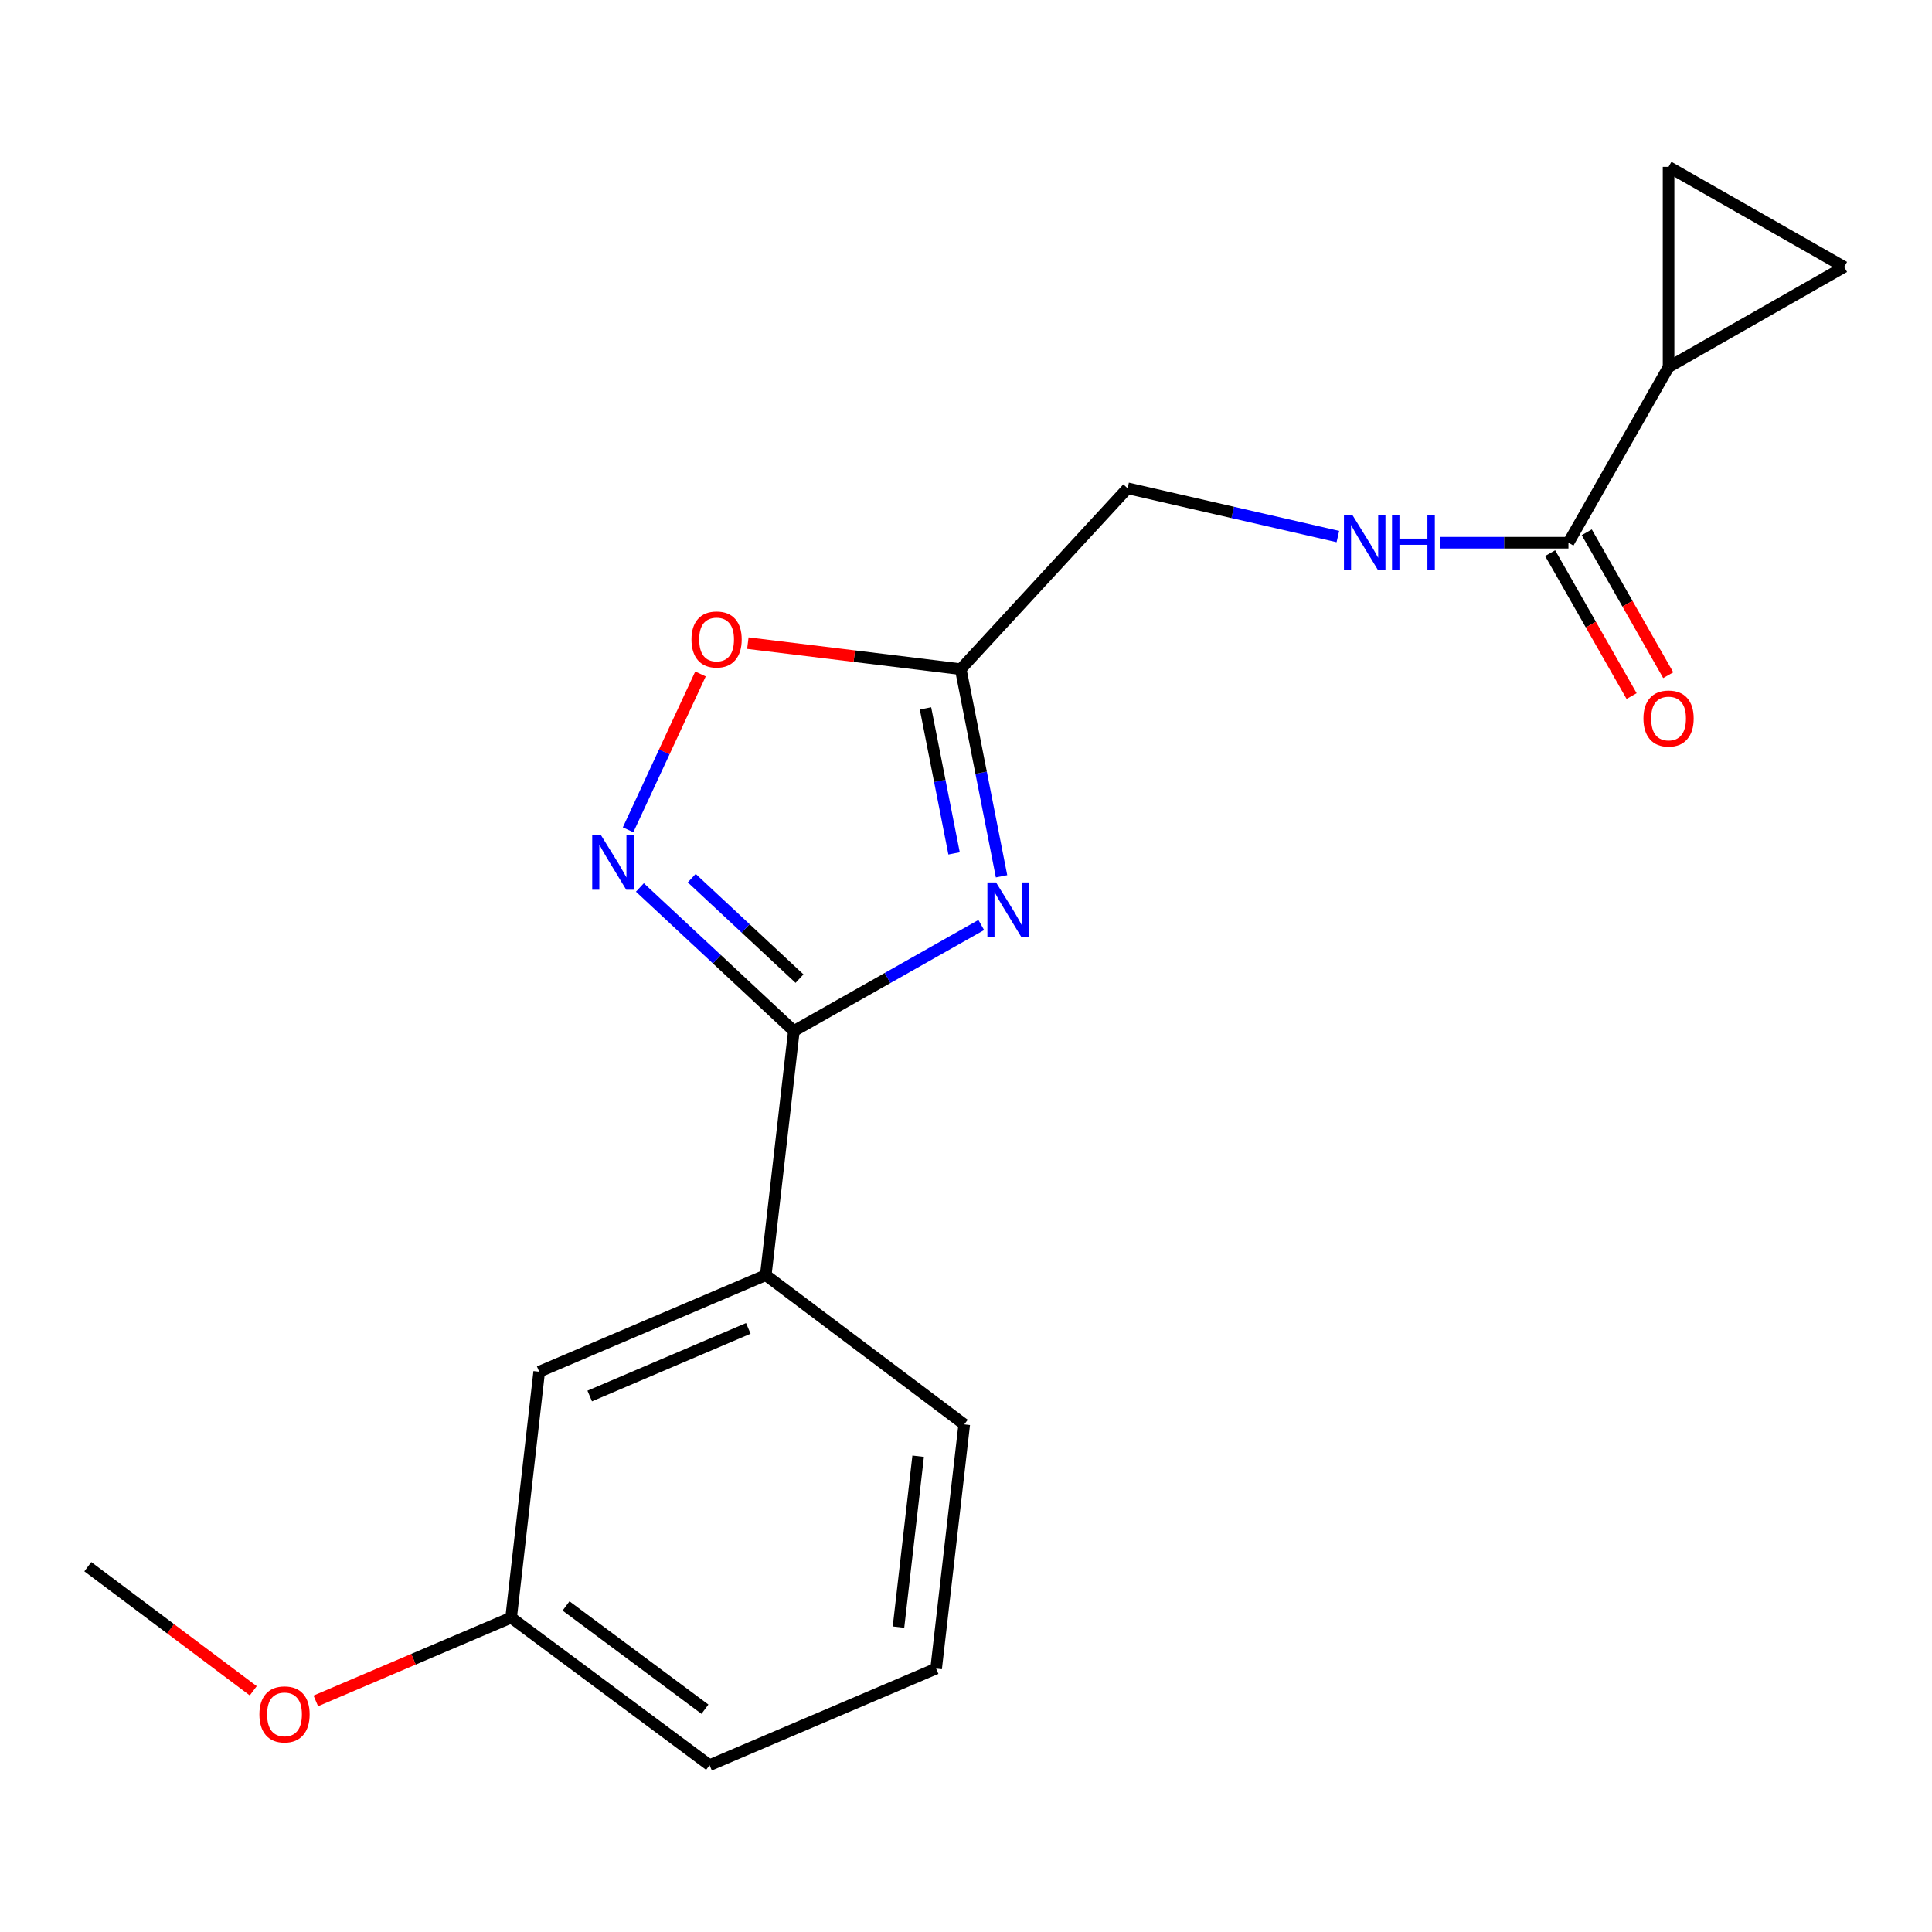<?xml version='1.0' encoding='iso-8859-1'?>
<svg version='1.1' baseProfile='full'
              xmlns='http://www.w3.org/2000/svg'
                      xmlns:rdkit='http://www.rdkit.org/xml'
                      xmlns:xlink='http://www.w3.org/1999/xlink'
                  xml:space='preserve'
width='1000px' height='1000px' viewBox='0 0 1000 1000'>
<!-- END OF HEADER -->
<rect style='opacity:1.0;fill:#FFFFFF;stroke:none' width='1000' height='1000' x='0' y='0'> </rect>
<path class='bond-0' d='M 692.481,277.716 L 638.06,265.224' style='fill:none;fill-rule:evenodd;stroke:#0000FF;stroke-width:6px;stroke-linecap:butt;stroke-linejoin:miter;stroke-opacity:1' />
<path class='bond-0' d='M 638.06,265.224 L 583.639,252.733' style='fill:none;fill-rule:evenodd;stroke:#000000;stroke-width:6px;stroke-linecap:butt;stroke-linejoin:miter;stroke-opacity:1' />
<path class='bond-1' d='M 745.306,280.903 L 778.566,280.903' style='fill:none;fill-rule:evenodd;stroke:#0000FF;stroke-width:6px;stroke-linecap:butt;stroke-linejoin:miter;stroke-opacity:1' />
<path class='bond-1' d='M 778.566,280.903 L 811.826,280.903' style='fill:none;fill-rule:evenodd;stroke:#000000;stroke-width:6px;stroke-linecap:butt;stroke-linejoin:miter;stroke-opacity:1' />
<path class='bond-2' d='M 863.646,189.992 L 811.826,280.903' style='fill:none;fill-rule:evenodd;stroke:#000000;stroke-width:6px;stroke-linecap:butt;stroke-linejoin:miter;stroke-opacity:1' />
<path class='bond-3' d='M 863.646,189.992 L 954.545,138.172' style='fill:none;fill-rule:evenodd;stroke:#000000;stroke-width:6px;stroke-linecap:butt;stroke-linejoin:miter;stroke-opacity:1' />
<path class='bond-4' d='M 863.646,189.992 L 863.646,86.353' style='fill:none;fill-rule:evenodd;stroke:#000000;stroke-width:6px;stroke-linecap:butt;stroke-linejoin:miter;stroke-opacity:1' />
<path class='bond-5' d='M 410.907,533.637 L 459.4,506.211' style='fill:none;fill-rule:evenodd;stroke:#000000;stroke-width:6px;stroke-linecap:butt;stroke-linejoin:miter;stroke-opacity:1' />
<path class='bond-5' d='M 459.4,506.211 L 507.893,478.784' style='fill:none;fill-rule:evenodd;stroke:#0000FF;stroke-width:6px;stroke-linecap:butt;stroke-linejoin:miter;stroke-opacity:1' />
<path class='bond-6' d='M 410.907,533.637 L 371.057,496.496' style='fill:none;fill-rule:evenodd;stroke:#000000;stroke-width:6px;stroke-linecap:butt;stroke-linejoin:miter;stroke-opacity:1' />
<path class='bond-6' d='M 371.057,496.496 L 331.208,459.355' style='fill:none;fill-rule:evenodd;stroke:#0000FF;stroke-width:6px;stroke-linecap:butt;stroke-linejoin:miter;stroke-opacity:1' />
<path class='bond-6' d='M 413.828,506.534 L 385.934,480.535' style='fill:none;fill-rule:evenodd;stroke:#000000;stroke-width:6px;stroke-linecap:butt;stroke-linejoin:miter;stroke-opacity:1' />
<path class='bond-6' d='M 385.934,480.535 L 358.039,454.536' style='fill:none;fill-rule:evenodd;stroke:#0000FF;stroke-width:6px;stroke-linecap:butt;stroke-linejoin:miter;stroke-opacity:1' />
<path class='bond-7' d='M 410.907,533.637 L 396.361,660.004' style='fill:none;fill-rule:evenodd;stroke:#000000;stroke-width:6px;stroke-linecap:butt;stroke-linejoin:miter;stroke-opacity:1' />
<path class='bond-8' d='M 518.403,453.575 L 507.838,399.967' style='fill:none;fill-rule:evenodd;stroke:#0000FF;stroke-width:6px;stroke-linecap:butt;stroke-linejoin:miter;stroke-opacity:1' />
<path class='bond-8' d='M 507.838,399.967 L 497.273,346.36' style='fill:none;fill-rule:evenodd;stroke:#000000;stroke-width:6px;stroke-linecap:butt;stroke-linejoin:miter;stroke-opacity:1' />
<path class='bond-8' d='M 493.826,441.711 L 486.431,404.186' style='fill:none;fill-rule:evenodd;stroke:#0000FF;stroke-width:6px;stroke-linecap:butt;stroke-linejoin:miter;stroke-opacity:1' />
<path class='bond-8' d='M 486.431,404.186 L 479.035,366.661' style='fill:none;fill-rule:evenodd;stroke:#000000;stroke-width:6px;stroke-linecap:butt;stroke-linejoin:miter;stroke-opacity:1' />
<path class='bond-9' d='M 497.273,346.36 L 442.181,339.622' style='fill:none;fill-rule:evenodd;stroke:#000000;stroke-width:6px;stroke-linecap:butt;stroke-linejoin:miter;stroke-opacity:1' />
<path class='bond-9' d='M 442.181,339.622 L 387.088,332.884' style='fill:none;fill-rule:evenodd;stroke:#FF0000;stroke-width:6px;stroke-linecap:butt;stroke-linejoin:miter;stroke-opacity:1' />
<path class='bond-10' d='M 497.273,346.36 L 583.639,252.733' style='fill:none;fill-rule:evenodd;stroke:#000000;stroke-width:6px;stroke-linecap:butt;stroke-linejoin:miter;stroke-opacity:1' />
<path class='bond-11' d='M 362.57,348.847 L 343.832,389.181' style='fill:none;fill-rule:evenodd;stroke:#FF0000;stroke-width:6px;stroke-linecap:butt;stroke-linejoin:miter;stroke-opacity:1' />
<path class='bond-11' d='M 343.832,389.181 L 325.095,429.514' style='fill:none;fill-rule:evenodd;stroke:#0000FF;stroke-width:6px;stroke-linecap:butt;stroke-linejoin:miter;stroke-opacity:1' />
<path class='bond-12' d='M 396.361,660.004 L 279.085,710.006' style='fill:none;fill-rule:evenodd;stroke:#000000;stroke-width:6px;stroke-linecap:butt;stroke-linejoin:miter;stroke-opacity:1' />
<path class='bond-12' d='M 387.327,687.575 L 305.234,722.576' style='fill:none;fill-rule:evenodd;stroke:#000000;stroke-width:6px;stroke-linecap:butt;stroke-linejoin:miter;stroke-opacity:1' />
<path class='bond-13' d='M 396.361,660.004 L 499.091,737.267' style='fill:none;fill-rule:evenodd;stroke:#000000;stroke-width:6px;stroke-linecap:butt;stroke-linejoin:miter;stroke-opacity:1' />
<path class='bond-14' d='M 279.085,710.006 L 264.551,837.282' style='fill:none;fill-rule:evenodd;stroke:#000000;stroke-width:6px;stroke-linecap:butt;stroke-linejoin:miter;stroke-opacity:1' />
<path class='bond-15' d='M 264.551,837.282 L 214.001,858.832' style='fill:none;fill-rule:evenodd;stroke:#000000;stroke-width:6px;stroke-linecap:butt;stroke-linejoin:miter;stroke-opacity:1' />
<path class='bond-15' d='M 214.001,858.832 L 163.451,880.382' style='fill:none;fill-rule:evenodd;stroke:#FF0000;stroke-width:6px;stroke-linecap:butt;stroke-linejoin:miter;stroke-opacity:1' />
<path class='bond-16' d='M 264.551,837.282 L 367.269,913.647' style='fill:none;fill-rule:evenodd;stroke:#000000;stroke-width:6px;stroke-linecap:butt;stroke-linejoin:miter;stroke-opacity:1' />
<path class='bond-16' d='M 292.977,831.227 L 364.879,884.683' style='fill:none;fill-rule:evenodd;stroke:#000000;stroke-width:6px;stroke-linecap:butt;stroke-linejoin:miter;stroke-opacity:1' />
<path class='bond-17' d='M 131.082,875.145 L 88.268,843.031' style='fill:none;fill-rule:evenodd;stroke:#FF0000;stroke-width:6px;stroke-linecap:butt;stroke-linejoin:miter;stroke-opacity:1' />
<path class='bond-17' d='M 88.268,843.031 L 45.455,810.917' style='fill:none;fill-rule:evenodd;stroke:#000000;stroke-width:6px;stroke-linecap:butt;stroke-linejoin:miter;stroke-opacity:1' />
<path class='bond-18' d='M 484.545,863.646 L 499.091,737.267' style='fill:none;fill-rule:evenodd;stroke:#000000;stroke-width:6px;stroke-linecap:butt;stroke-linejoin:miter;stroke-opacity:1' />
<path class='bond-18' d='M 465.051,842.194 L 475.233,753.729' style='fill:none;fill-rule:evenodd;stroke:#000000;stroke-width:6px;stroke-linecap:butt;stroke-linejoin:miter;stroke-opacity:1' />
<path class='bond-19' d='M 484.545,863.646 L 367.269,913.647' style='fill:none;fill-rule:evenodd;stroke:#000000;stroke-width:6px;stroke-linecap:butt;stroke-linejoin:miter;stroke-opacity:1' />
<path class='bond-20' d='M 802.349,286.306 L 823.432,323.293' style='fill:none;fill-rule:evenodd;stroke:#000000;stroke-width:6px;stroke-linecap:butt;stroke-linejoin:miter;stroke-opacity:1' />
<path class='bond-20' d='M 823.432,323.293 L 844.515,360.281' style='fill:none;fill-rule:evenodd;stroke:#FF0000;stroke-width:6px;stroke-linecap:butt;stroke-linejoin:miter;stroke-opacity:1' />
<path class='bond-20' d='M 821.304,275.501 L 842.387,312.489' style='fill:none;fill-rule:evenodd;stroke:#000000;stroke-width:6px;stroke-linecap:butt;stroke-linejoin:miter;stroke-opacity:1' />
<path class='bond-20' d='M 842.387,312.489 L 863.47,349.476' style='fill:none;fill-rule:evenodd;stroke:#FF0000;stroke-width:6px;stroke-linecap:butt;stroke-linejoin:miter;stroke-opacity:1' />
<path class='bond-21' d='M 954.545,138.172 L 863.646,86.353' style='fill:none;fill-rule:evenodd;stroke:#000000;stroke-width:6px;stroke-linecap:butt;stroke-linejoin:miter;stroke-opacity:1' />
<path  class='atom-0' d='M 700.109 266.743
L 709.389 281.743
Q 710.309 283.223, 711.789 285.903
Q 713.269 288.583, 713.349 288.743
L 713.349 266.743
L 717.109 266.743
L 717.109 295.063
L 713.229 295.063
L 703.269 278.663
Q 702.109 276.743, 700.869 274.543
Q 699.669 272.343, 699.309 271.663
L 699.309 295.063
L 695.629 295.063
L 695.629 266.743
L 700.109 266.743
' fill='#0000FF'/>
<path  class='atom-0' d='M 720.509 266.743
L 724.349 266.743
L 724.349 278.783
L 738.829 278.783
L 738.829 266.743
L 742.669 266.743
L 742.669 295.063
L 738.829 295.063
L 738.829 281.983
L 724.349 281.983
L 724.349 295.063
L 720.509 295.063
L 720.509 266.743
' fill='#0000FF'/>
<path  class='atom-3' d='M 515.559 456.748
L 524.839 471.748
Q 525.759 473.228, 527.239 475.908
Q 528.719 478.588, 528.799 478.748
L 528.799 456.748
L 532.559 456.748
L 532.559 485.068
L 528.679 485.068
L 518.719 468.668
Q 517.559 466.748, 516.319 464.548
Q 515.119 462.348, 514.759 461.668
L 514.759 485.068
L 511.079 485.068
L 511.079 456.748
L 515.559 456.748
' fill='#0000FF'/>
<path  class='atom-5' d='M 357.906 330.985
Q 357.906 324.185, 361.266 320.385
Q 364.626 316.585, 370.906 316.585
Q 377.186 316.585, 380.546 320.385
Q 383.906 324.185, 383.906 330.985
Q 383.906 337.865, 380.506 341.785
Q 377.106 345.665, 370.906 345.665
Q 364.666 345.665, 361.266 341.785
Q 357.906 337.905, 357.906 330.985
M 370.906 342.465
Q 375.226 342.465, 377.546 339.585
Q 379.906 336.665, 379.906 330.985
Q 379.906 325.425, 377.546 322.625
Q 375.226 319.785, 370.906 319.785
Q 366.586 319.785, 364.226 322.585
Q 361.906 325.385, 361.906 330.985
Q 361.906 336.705, 364.226 339.585
Q 366.586 342.465, 370.906 342.465
' fill='#FF0000'/>
<path  class='atom-6' d='M 311.008 432.202
L 320.288 447.202
Q 321.208 448.682, 322.688 451.362
Q 324.168 454.042, 324.248 454.202
L 324.248 432.202
L 328.008 432.202
L 328.008 460.522
L 324.128 460.522
L 314.168 444.122
Q 313.008 442.202, 311.768 440.002
Q 310.568 437.802, 310.208 437.122
L 310.208 460.522
L 306.528 460.522
L 306.528 432.202
L 311.008 432.202
' fill='#0000FF'/>
<path  class='atom-10' d='M 134.263 887.363
Q 134.263 880.563, 137.623 876.763
Q 140.983 872.963, 147.263 872.963
Q 153.543 872.963, 156.903 876.763
Q 160.263 880.563, 160.263 887.363
Q 160.263 894.243, 156.863 898.163
Q 153.463 902.043, 147.263 902.043
Q 141.023 902.043, 137.623 898.163
Q 134.263 894.283, 134.263 887.363
M 147.263 898.843
Q 151.583 898.843, 153.903 895.963
Q 156.263 893.043, 156.263 887.363
Q 156.263 881.803, 153.903 879.003
Q 151.583 876.163, 147.263 876.163
Q 142.943 876.163, 140.583 878.963
Q 138.263 881.763, 138.263 887.363
Q 138.263 893.083, 140.583 895.963
Q 142.943 898.843, 147.263 898.843
' fill='#FF0000'/>
<path  class='atom-19' d='M 850.646 371.895
Q 850.646 365.095, 854.006 361.295
Q 857.366 357.495, 863.646 357.495
Q 869.926 357.495, 873.286 361.295
Q 876.646 365.095, 876.646 371.895
Q 876.646 378.775, 873.246 382.695
Q 869.846 386.575, 863.646 386.575
Q 857.406 386.575, 854.006 382.695
Q 850.646 378.815, 850.646 371.895
M 863.646 383.375
Q 867.966 383.375, 870.286 380.495
Q 872.646 377.575, 872.646 371.895
Q 872.646 366.335, 870.286 363.535
Q 867.966 360.695, 863.646 360.695
Q 859.326 360.695, 856.966 363.495
Q 854.646 366.295, 854.646 371.895
Q 854.646 377.615, 856.966 380.495
Q 859.326 383.375, 863.646 383.375
' fill='#FF0000'/>
</svg>
